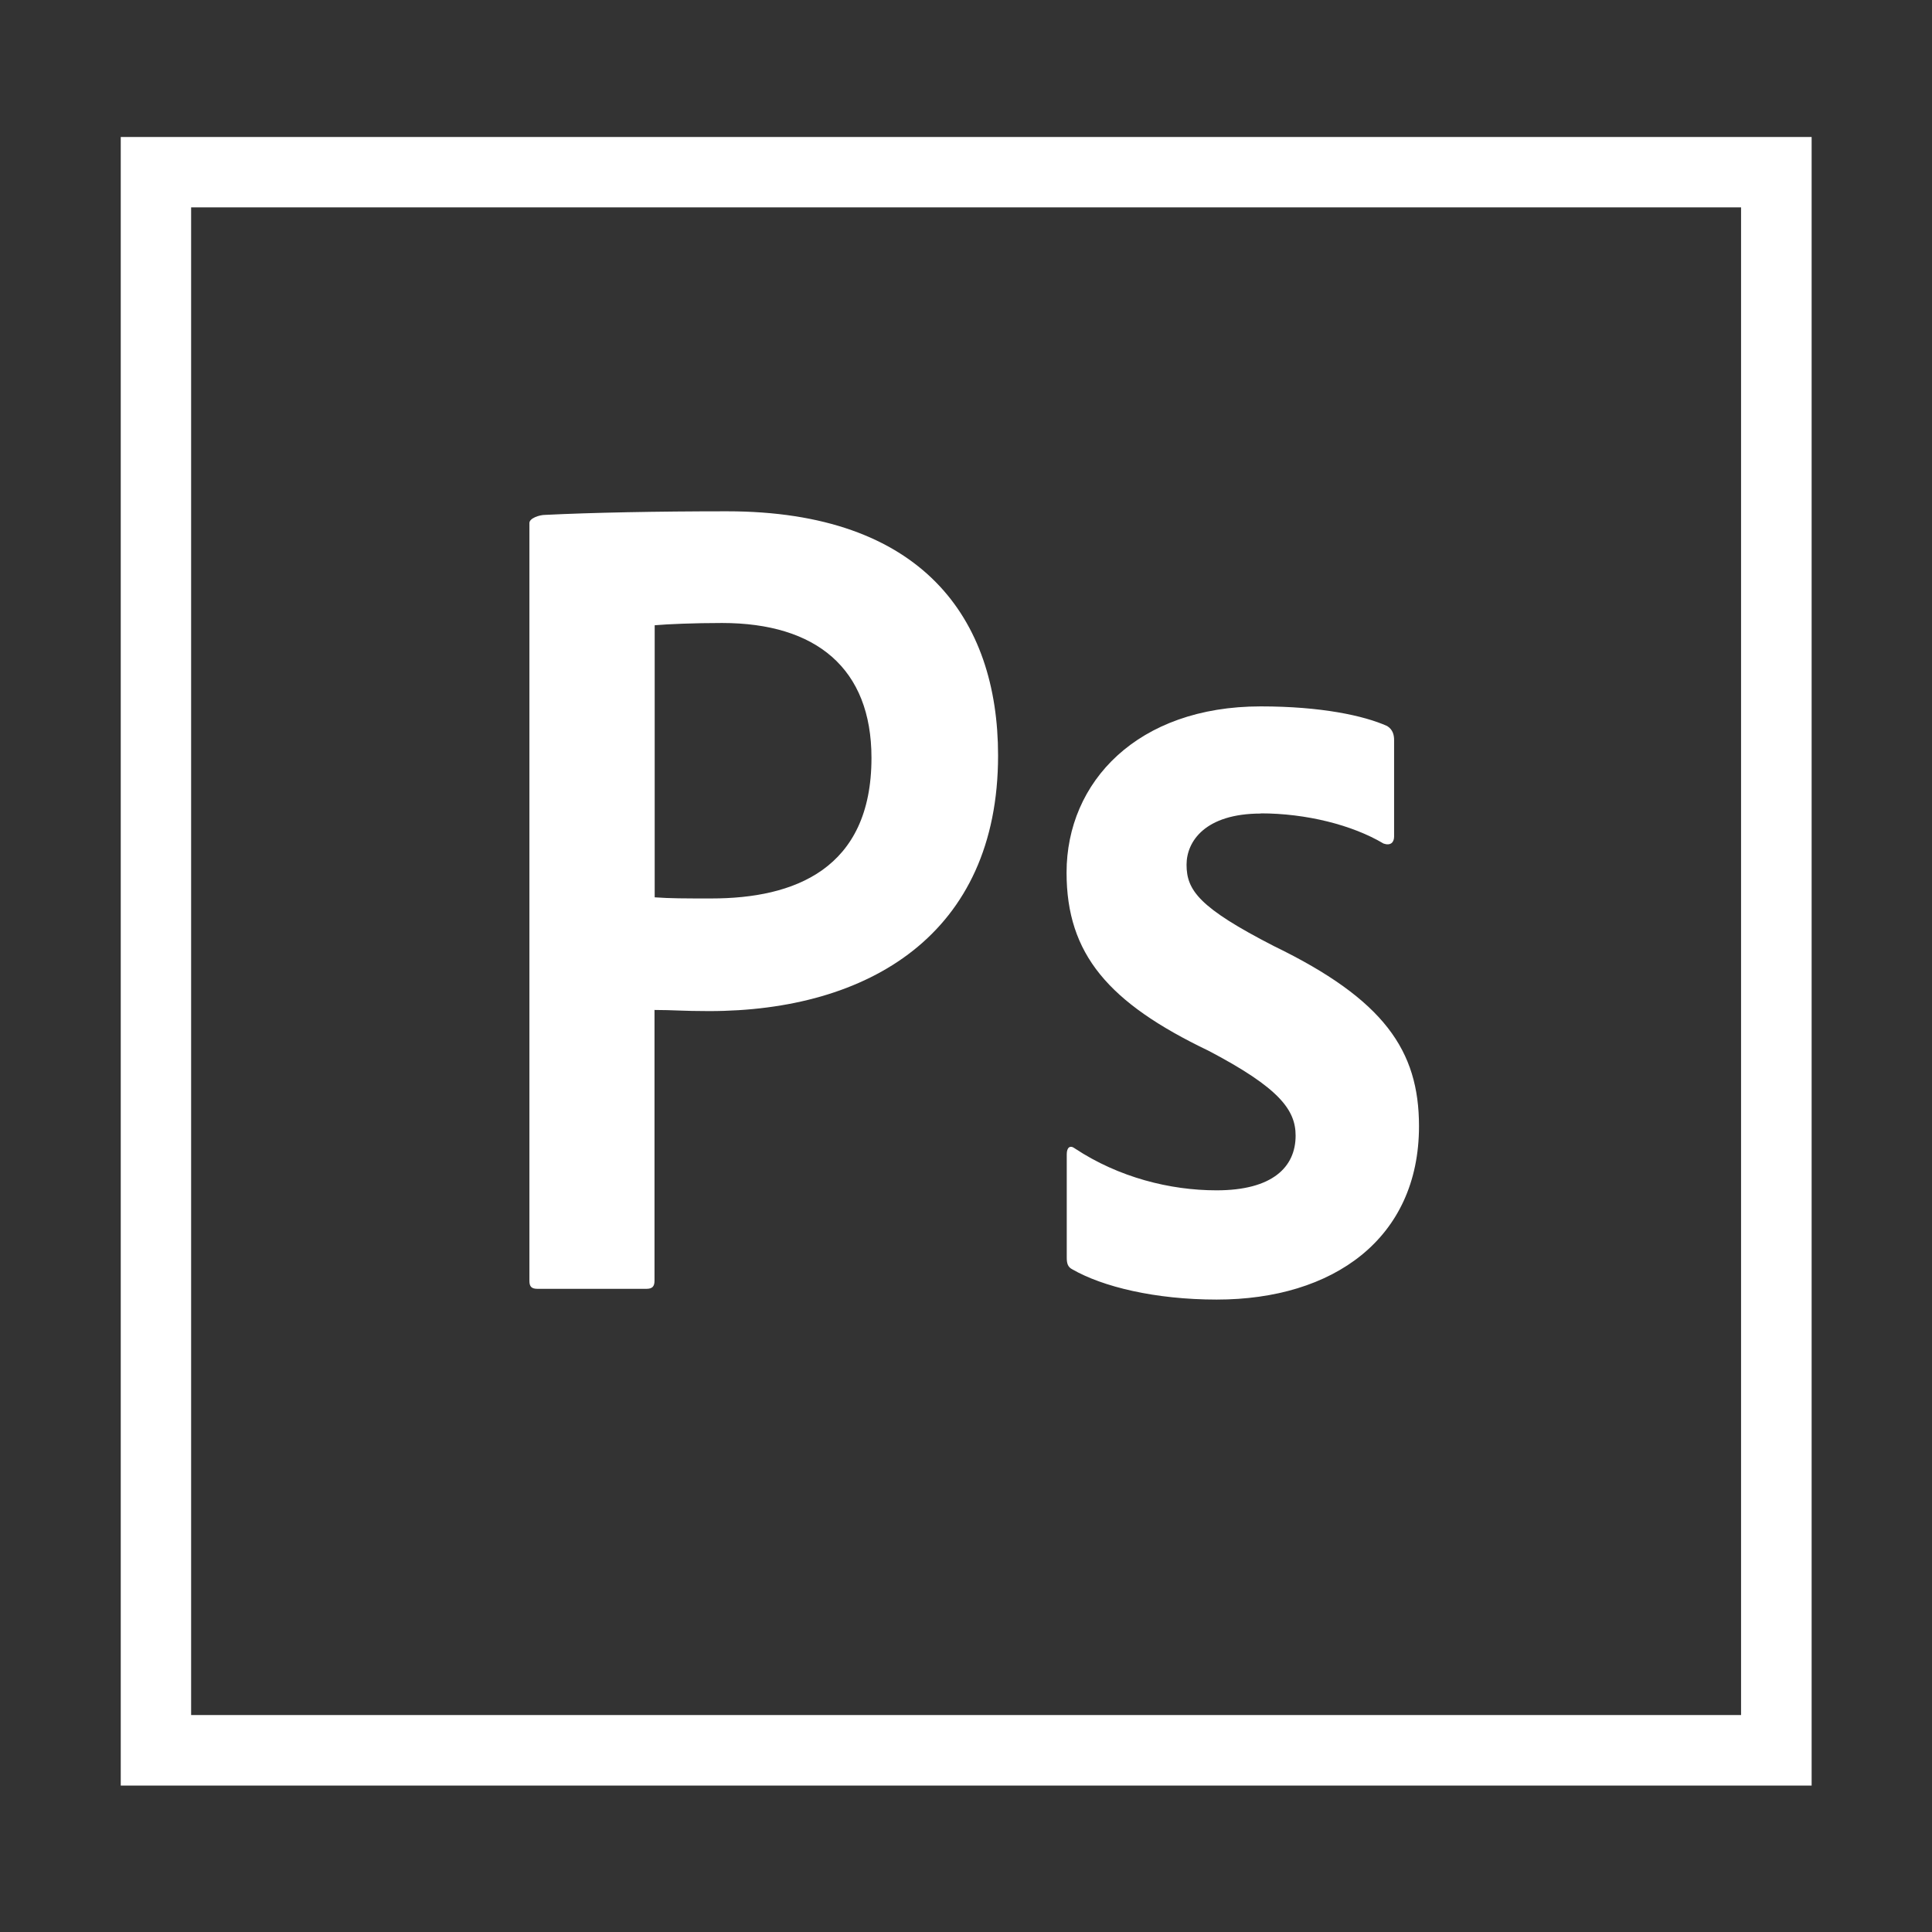 <?xml version="1.0" standalone="no"?><!DOCTYPE svg PUBLIC "-//W3C//DTD SVG 1.1//EN" "http://www.w3.org/Graphics/SVG/1.1/DTD/svg11.dtd"><svg class="icon" width="200px" height="200.00px" viewBox="0 0 1024 1024" version="1.1" xmlns="http://www.w3.org/2000/svg"><rect x="0" y="0" width="1024" height="1024" fill="#333333" stroke="none"/><path d="M64 72.6v873.8h896.2V72.6H64z m37.3 37.3h821.5V909H101.3V109.9z m179.3 167.3c0-2.5 5.2-4.3 8.4-4.3 24.1-1.2 59.3-1.9 96.3-1.9C488.7 271 529 327.8 529 400.4c0 94.9-68.8 135.5-153.2 135.5-14.2 0-19-0.6-28.9-0.6v143.5c0 3.1-1.2 4.3-4.3 4.3h-57.7c-3.1 0-4.3-1.1-4.3-4.2V277.2z m66.3 198.4c8.6 0.6 15.4 0.6 30.2 0.6 43.7 0 84.8-15.4 84.8-74.5 0-47.4-29.3-71.5-79.2-71.5-14.8 0-28.9 0.6-35.7 1.2v144.3l-0.1-0.1z m321.4-44.4c-29.6 0-39.4 14.8-39.4 27.1 0 13.6 6.7 22.8 46.2 43.1 58.6 28.4 77 55.5 77 95.5 0 59.7-45.6 91.9-107.2 91.9-32.7 0-60.5-6.8-76.5-16-2.4-1.2-3-3.1-3-6.2v-54.8c0-3.7 1.8-5 4.3-3.1 23.3 15.4 50.5 22.2 75.1 22.2 29.6 0 41.9-12.3 41.9-29 0-13.6-8.6-25.3-46.2-45-53-25.4-75.2-51.2-75.2-94.4 0-48.1 37.6-88.1 102.9-88.1 32.1 0 54.7 4.9 67 10.4 3.1 1.9 3.7 4.9 3.7 7.4v51.2c0 3.1-1.9 5-5.6 3.7-16.6-9.9-41.1-16-65.1-16l0.1 0.1z" fill="#ffffff" /></svg>